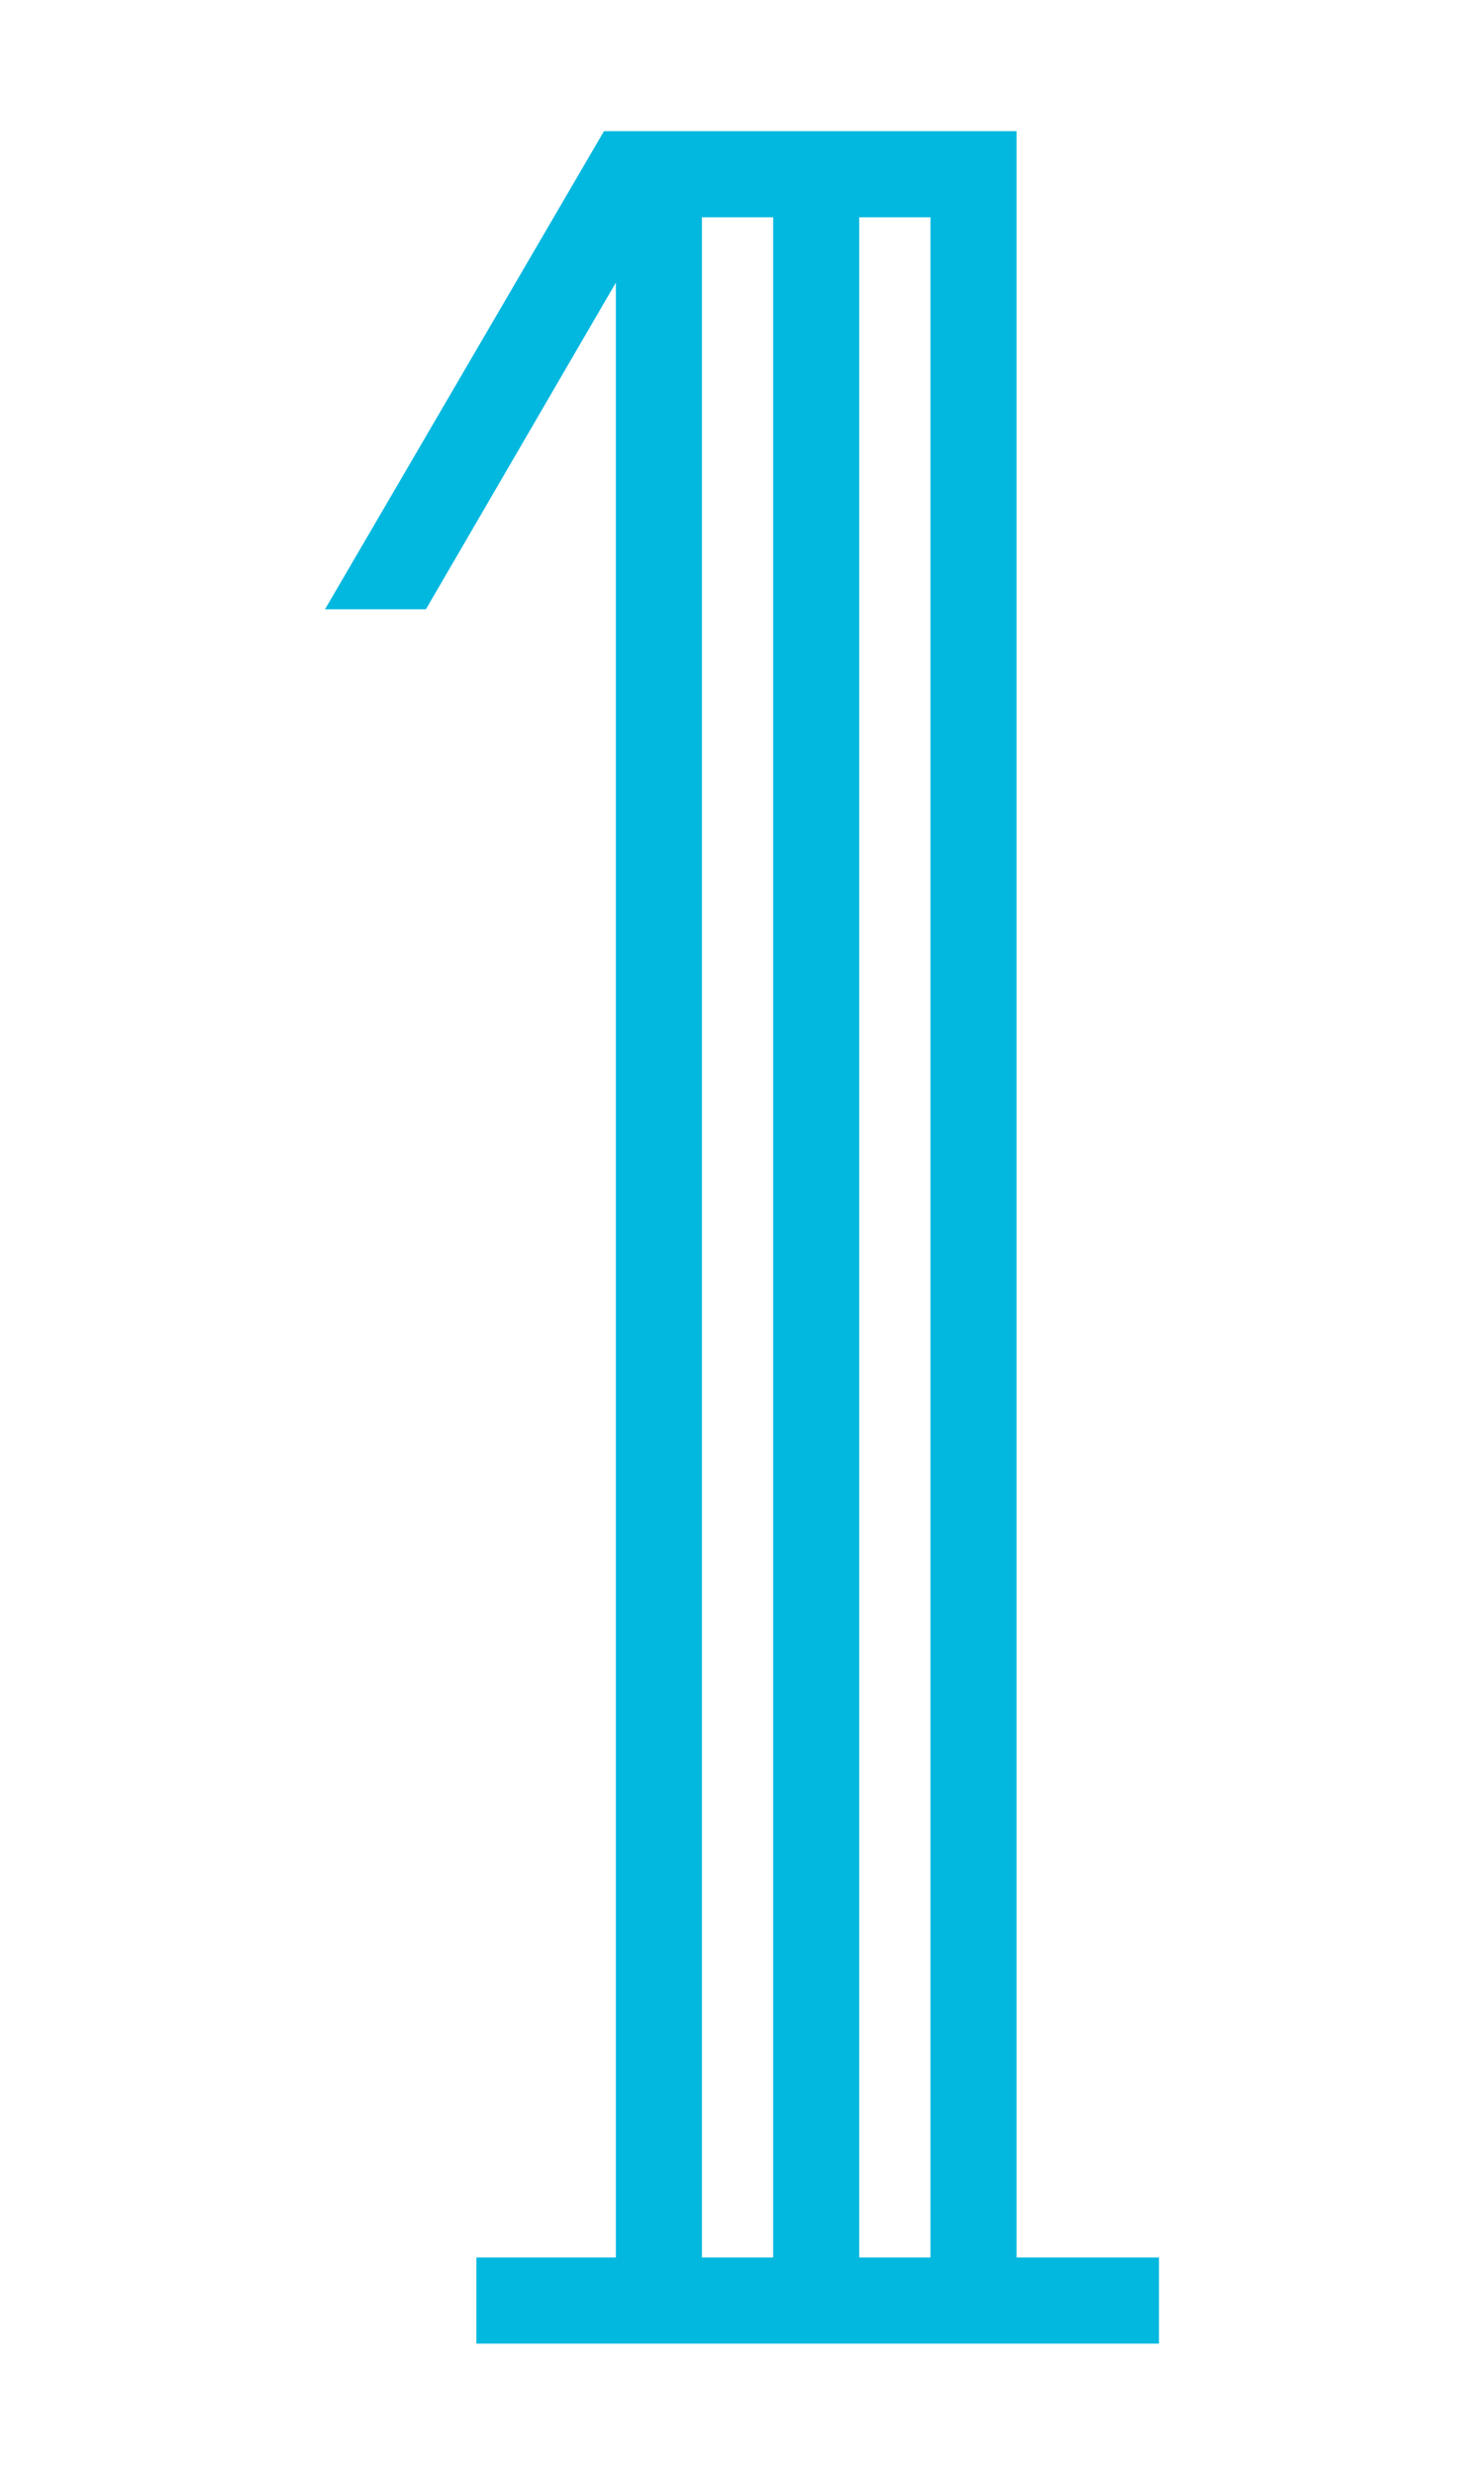 <?xml version="1.0" encoding="UTF-8"?><svg id="_レイヤー_2" xmlns="http://www.w3.org/2000/svg" viewBox="0 0 30 50"><defs><style>.cls-1{fill:none;}.cls-1,.cls-2{stroke-width:0px;}.cls-2{fill:#03b8df;}</style></defs><g id="_レイヤー_2-2"><path class="cls-2" d="m9.63,47.35v-1.74h2.82V5.71l-3.84,6.6h-2.04L12.21,2.65h8.34v42.96h2.88v1.74h-13.8ZM15.63,4.39h-1.44v41.22h1.44V4.39Zm3.18,0h-1.44v41.22h1.44V4.39Z"/><rect class="cls-1" width="30" height="50"/></g></svg>